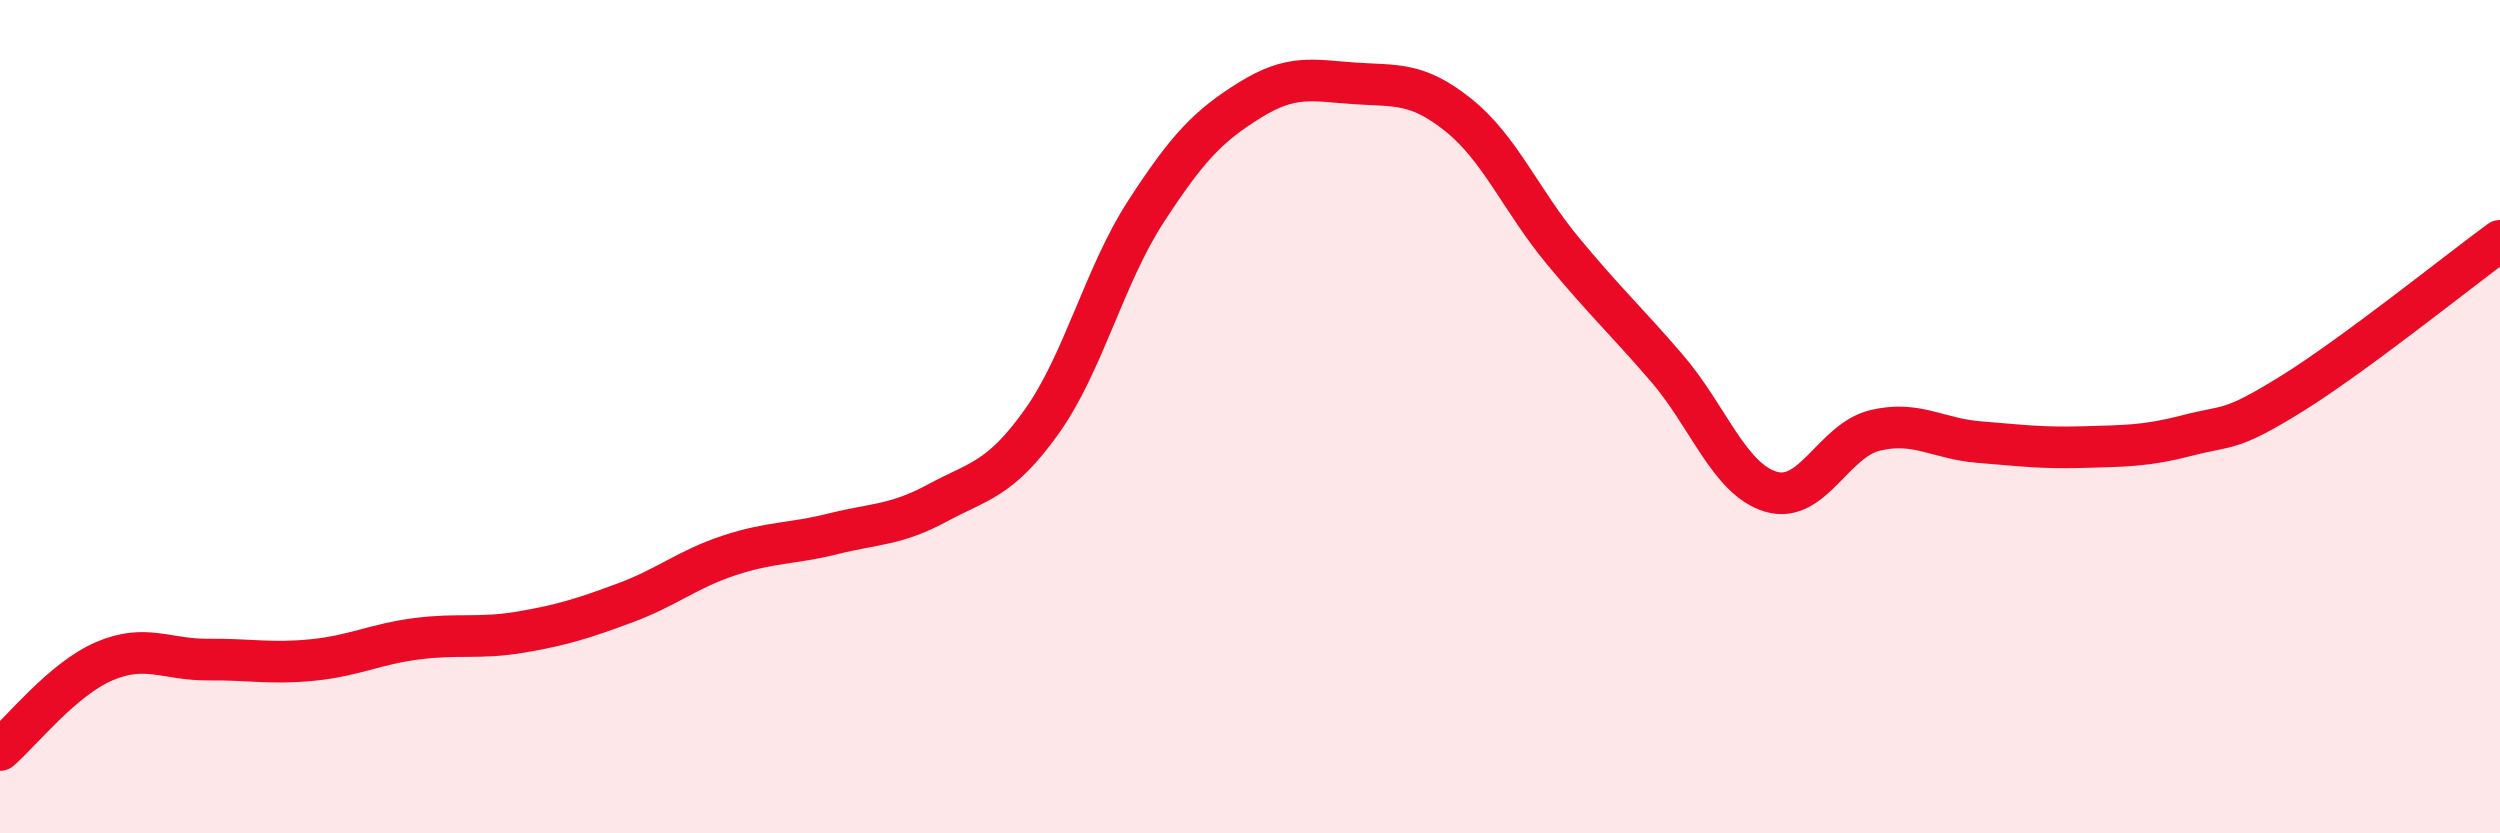 
    <svg width="60" height="20" viewBox="0 0 60 20" xmlns="http://www.w3.org/2000/svg">
      <path
        d="M 0,18 C 0.5,17.57 1.5,16.3 2.5,15.87 C 3.5,15.44 4,15.84 5,15.83 C 6,15.82 6.5,15.94 7.5,15.84 C 8.5,15.74 9,15.46 10,15.33 C 11,15.2 11.5,15.34 12.5,15.17 C 13.5,15 14,14.84 15,14.47 C 16,14.1 16.5,13.66 17.5,13.33 C 18.5,13 19,13.06 20,12.81 C 21,12.56 21.5,12.61 22.5,12.07 C 23.5,11.53 24,11.52 25,10.12 C 26,8.72 26.5,6.62 27.5,5.08 C 28.5,3.54 29,3.02 30,2.4 C 31,1.78 31.5,1.93 32.5,2 C 33.5,2.07 34,1.96 35,2.76 C 36,3.56 36.5,4.8 37.5,6.01 C 38.5,7.22 39,7.67 40,8.83 C 41,9.99 41.5,11.5 42.5,11.8 C 43.5,12.1 44,10.57 45,10.33 C 46,10.09 46.5,10.53 47.5,10.61 C 48.5,10.69 49,10.76 50,10.73 C 51,10.7 51.5,10.71 52.5,10.45 C 53.5,10.19 53.5,10.38 55,9.45 C 56.5,8.52 59,6.51 60,5.78L60 20L0 20Z"
        fill="#EB0A25"
        opacity="0.1"
        stroke-linecap="round"
        stroke-linejoin="round"
      />
      <path
        d="M 0,18 C 0.5,17.57 1.5,16.3 2.5,15.87 C 3.5,15.44 4,15.84 5,15.83 C 6,15.82 6.5,15.94 7.5,15.84 C 8.5,15.74 9,15.46 10,15.33 C 11,15.2 11.5,15.34 12.5,15.17 C 13.5,15 14,14.84 15,14.47 C 16,14.1 16.5,13.66 17.5,13.33 C 18.5,13 19,13.06 20,12.81 C 21,12.56 21.5,12.61 22.5,12.07 C 23.5,11.53 24,11.52 25,10.12 C 26,8.72 26.5,6.62 27.5,5.08 C 28.5,3.54 29,3.02 30,2.4 C 31,1.78 31.5,1.93 32.5,2 C 33.5,2.07 34,1.96 35,2.76 C 36,3.56 36.5,4.8 37.5,6.01 C 38.5,7.22 39,7.67 40,8.83 C 41,9.99 41.5,11.5 42.5,11.8 C 43.5,12.1 44,10.57 45,10.33 C 46,10.09 46.5,10.53 47.5,10.61 C 48.5,10.69 49,10.76 50,10.73 C 51,10.7 51.5,10.71 52.5,10.45 C 53.5,10.19 53.5,10.38 55,9.45 C 56.5,8.52 59,6.51 60,5.78"
        stroke="#EB0A25"
        stroke-width="1"
        fill="none"
        stroke-linecap="round"
        stroke-linejoin="round"
      />
    </svg>
  